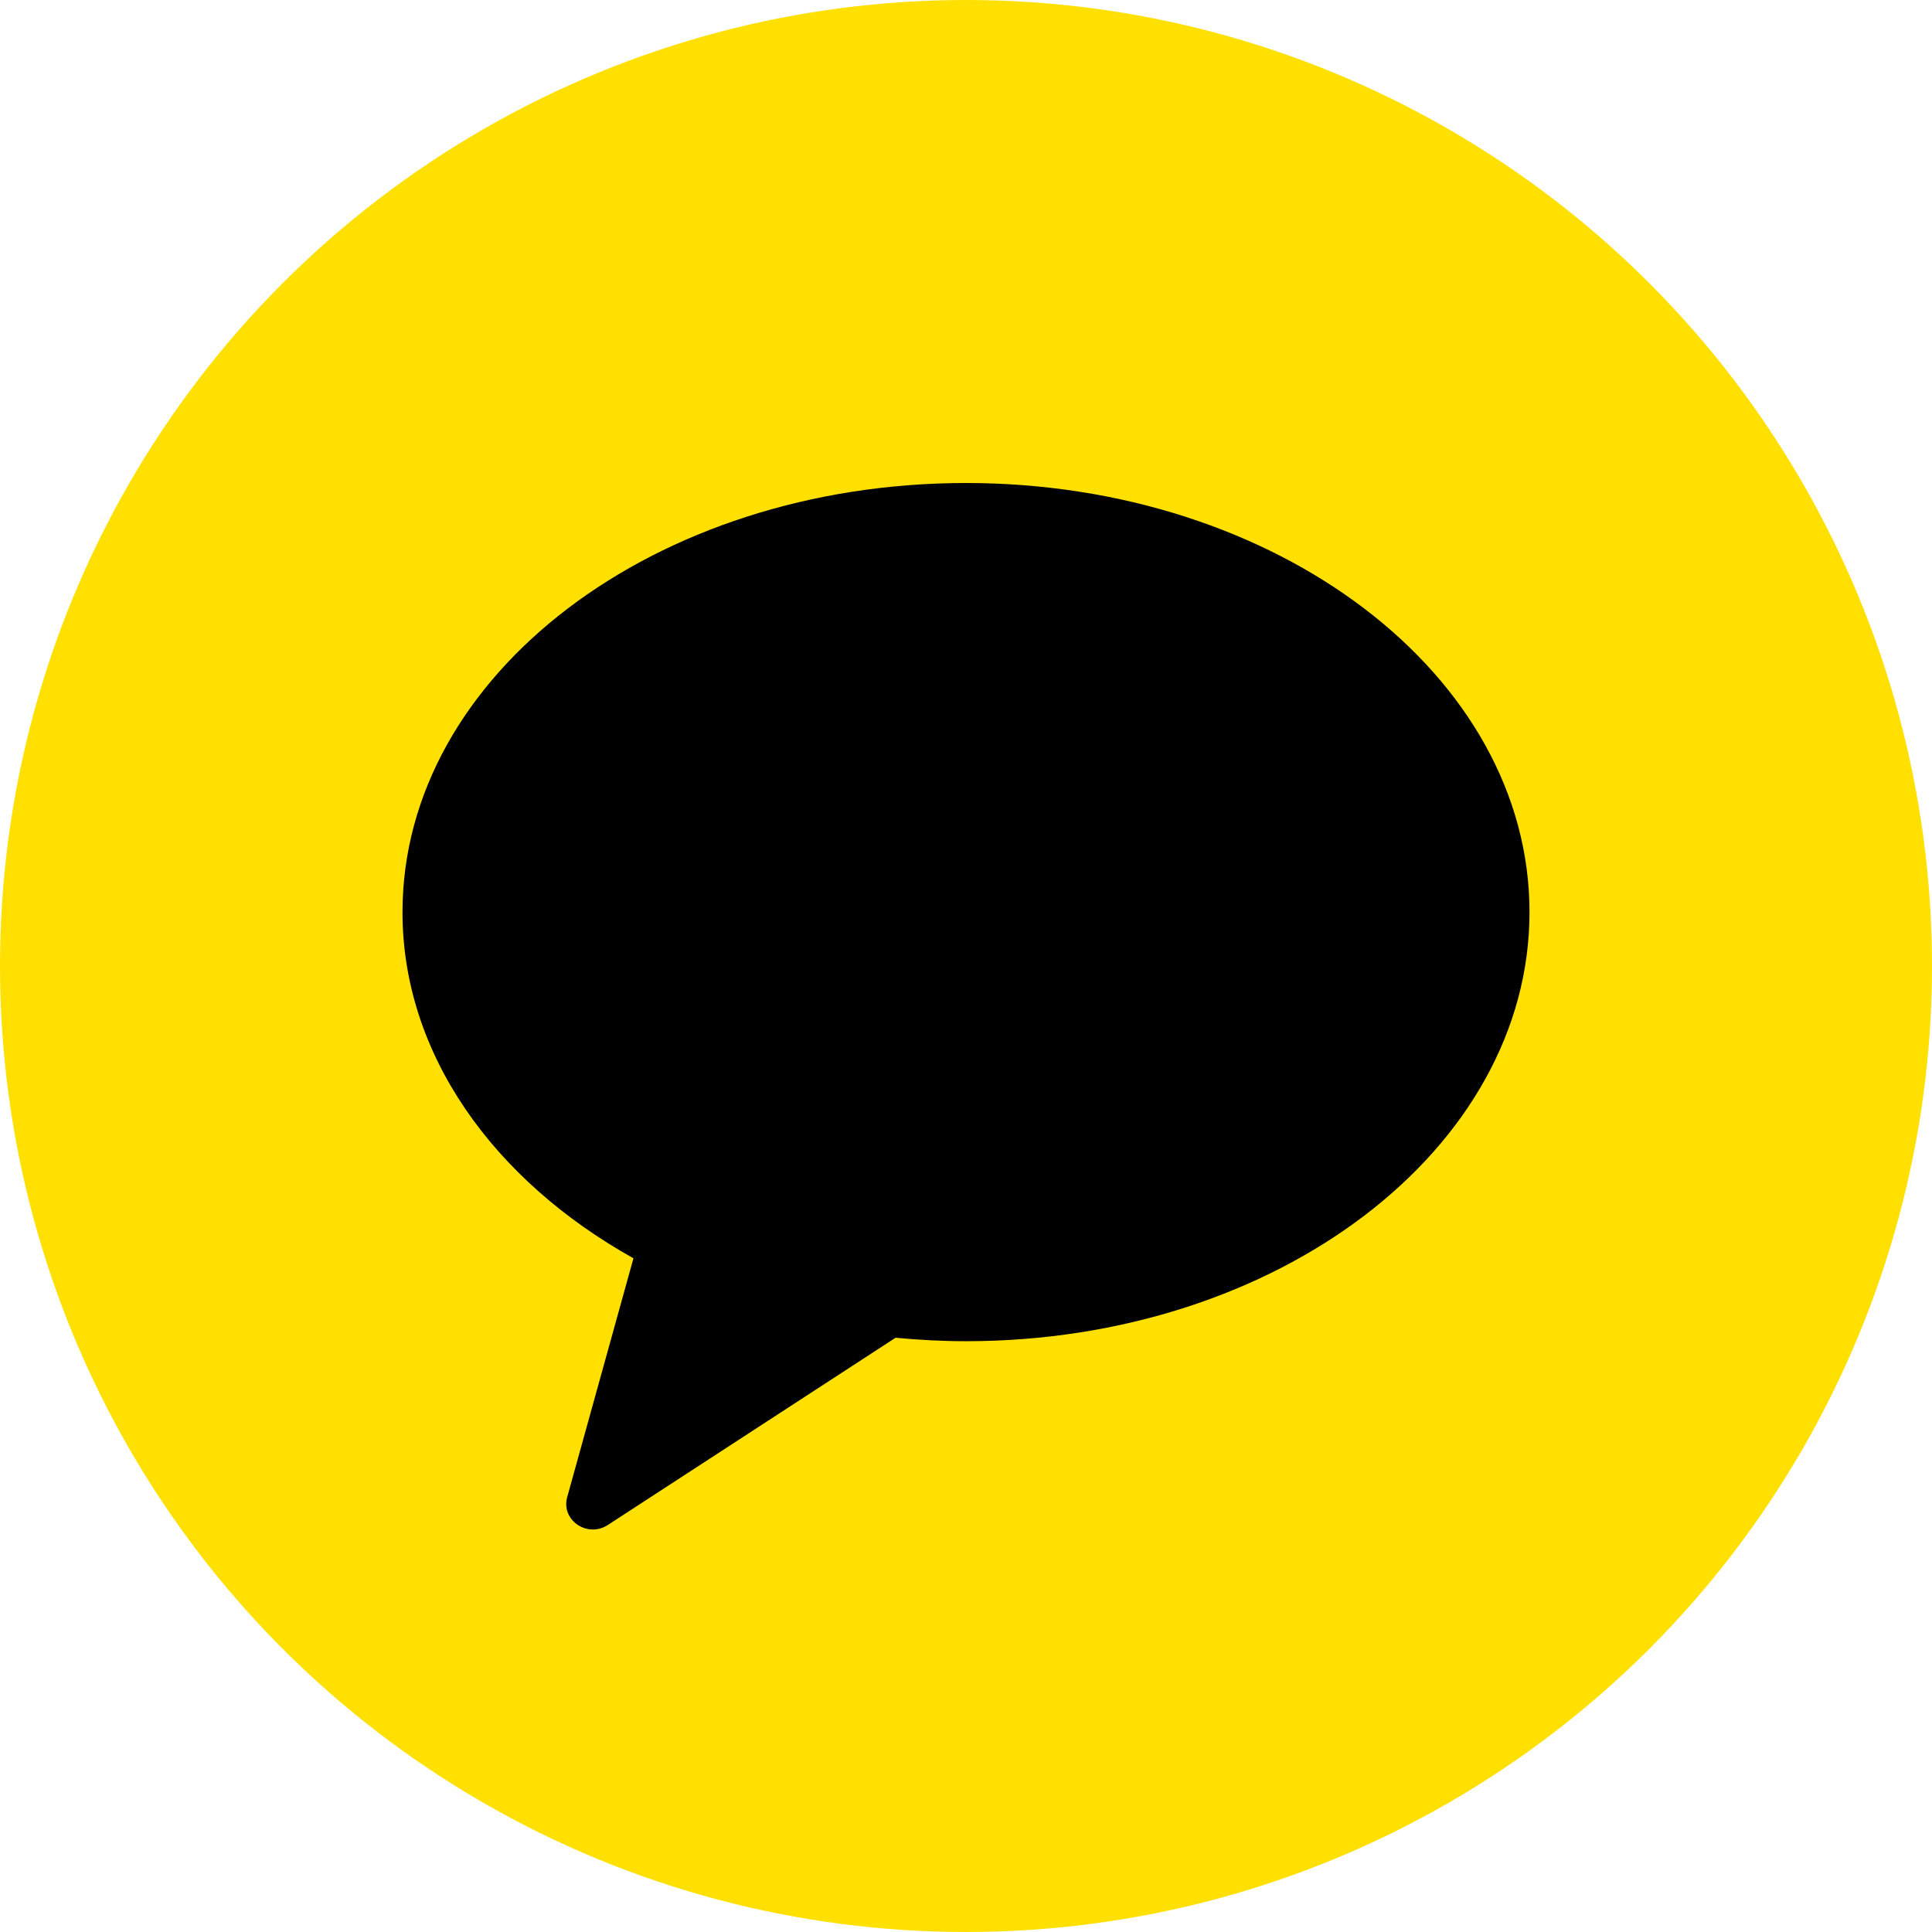 <svg width="24" height="24" viewBox="0 0 24 24" fill="none" xmlns="http://www.w3.org/2000/svg">
<circle cx="12" cy="12" r="12" fill="#FFE000"/>
<path d="M5 11.331C5 8.387 8.133 6 12 6C15.867 6 19 8.387 19 11.331C19 14.274 15.867 16.661 12 16.661C11.703 16.661 11.412 16.645 11.125 16.618L7.549 18.945C7.295 19.109 6.966 18.882 7.046 18.598L7.869 15.631C6.132 14.661 5 13.097 5 11.331Z" fill="black"/>
</svg>
